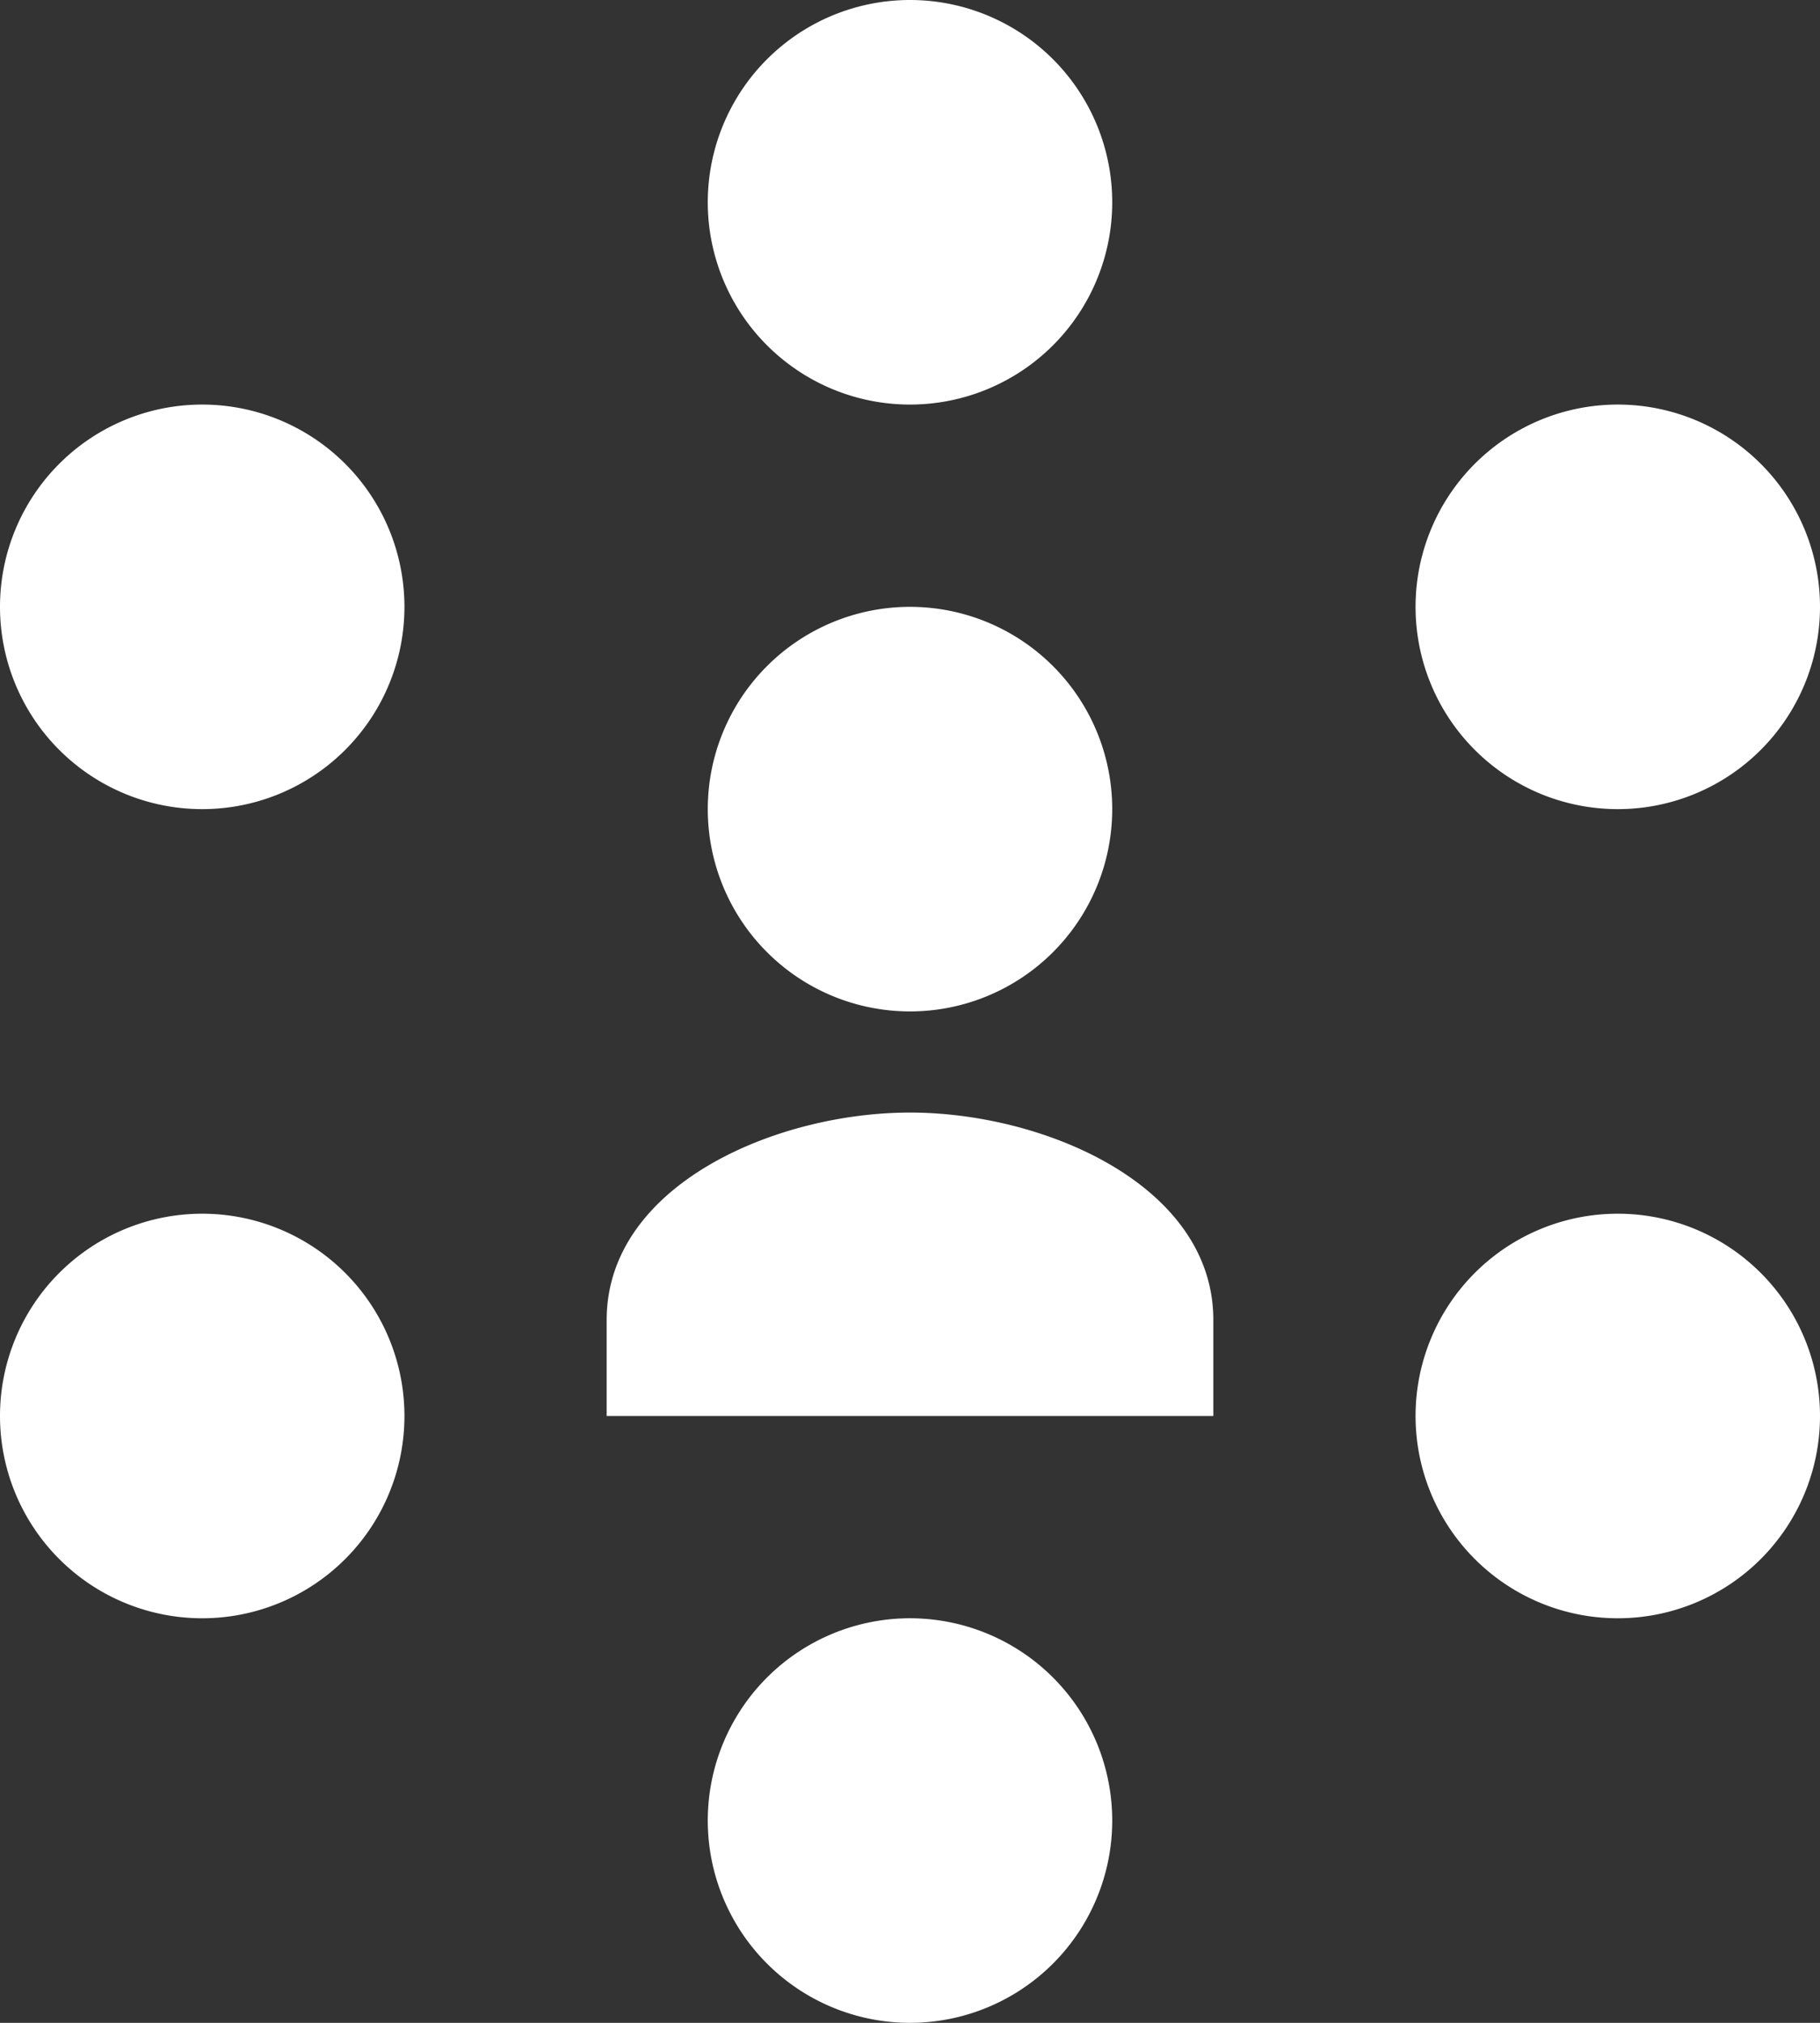 <svg xmlns="http://www.w3.org/2000/svg" width="27" height="30" viewBox="0 0 27 30"><rect x="0" y="0" width="27" height="30" fill="#333333" stroke="none"/><path d="M16.5,2a3,3,0,1,0,3,3,3,3,0,0,0-3-3ZM6,8a3,3,0,1,0,3,3A3,3,0,0,0,6,8ZM27,8a3,3,0,1,0,3,3A3,3,0,0,0,27,8ZM16.5,11a3,3,0,1,0,3,3A3,3,0,0,0,16.5,11Zm0,7.5c-2,0-4.5,1.081-4.5,3.076V23h9V21.576C21,19.581,18.5,18.5,16.5,18.5ZM6,20a3,3,0,1,0,3,3,3,3,0,0,0-3-3Zm21,0a3,3,0,1,0,3,3A3,3,0,0,0,27,20ZM16.5,26a3,3,0,1,0,3,3A3,3,0,0,0,16.5,26Z" transform="translate(-3 -2)" fill="#fff"/></svg>